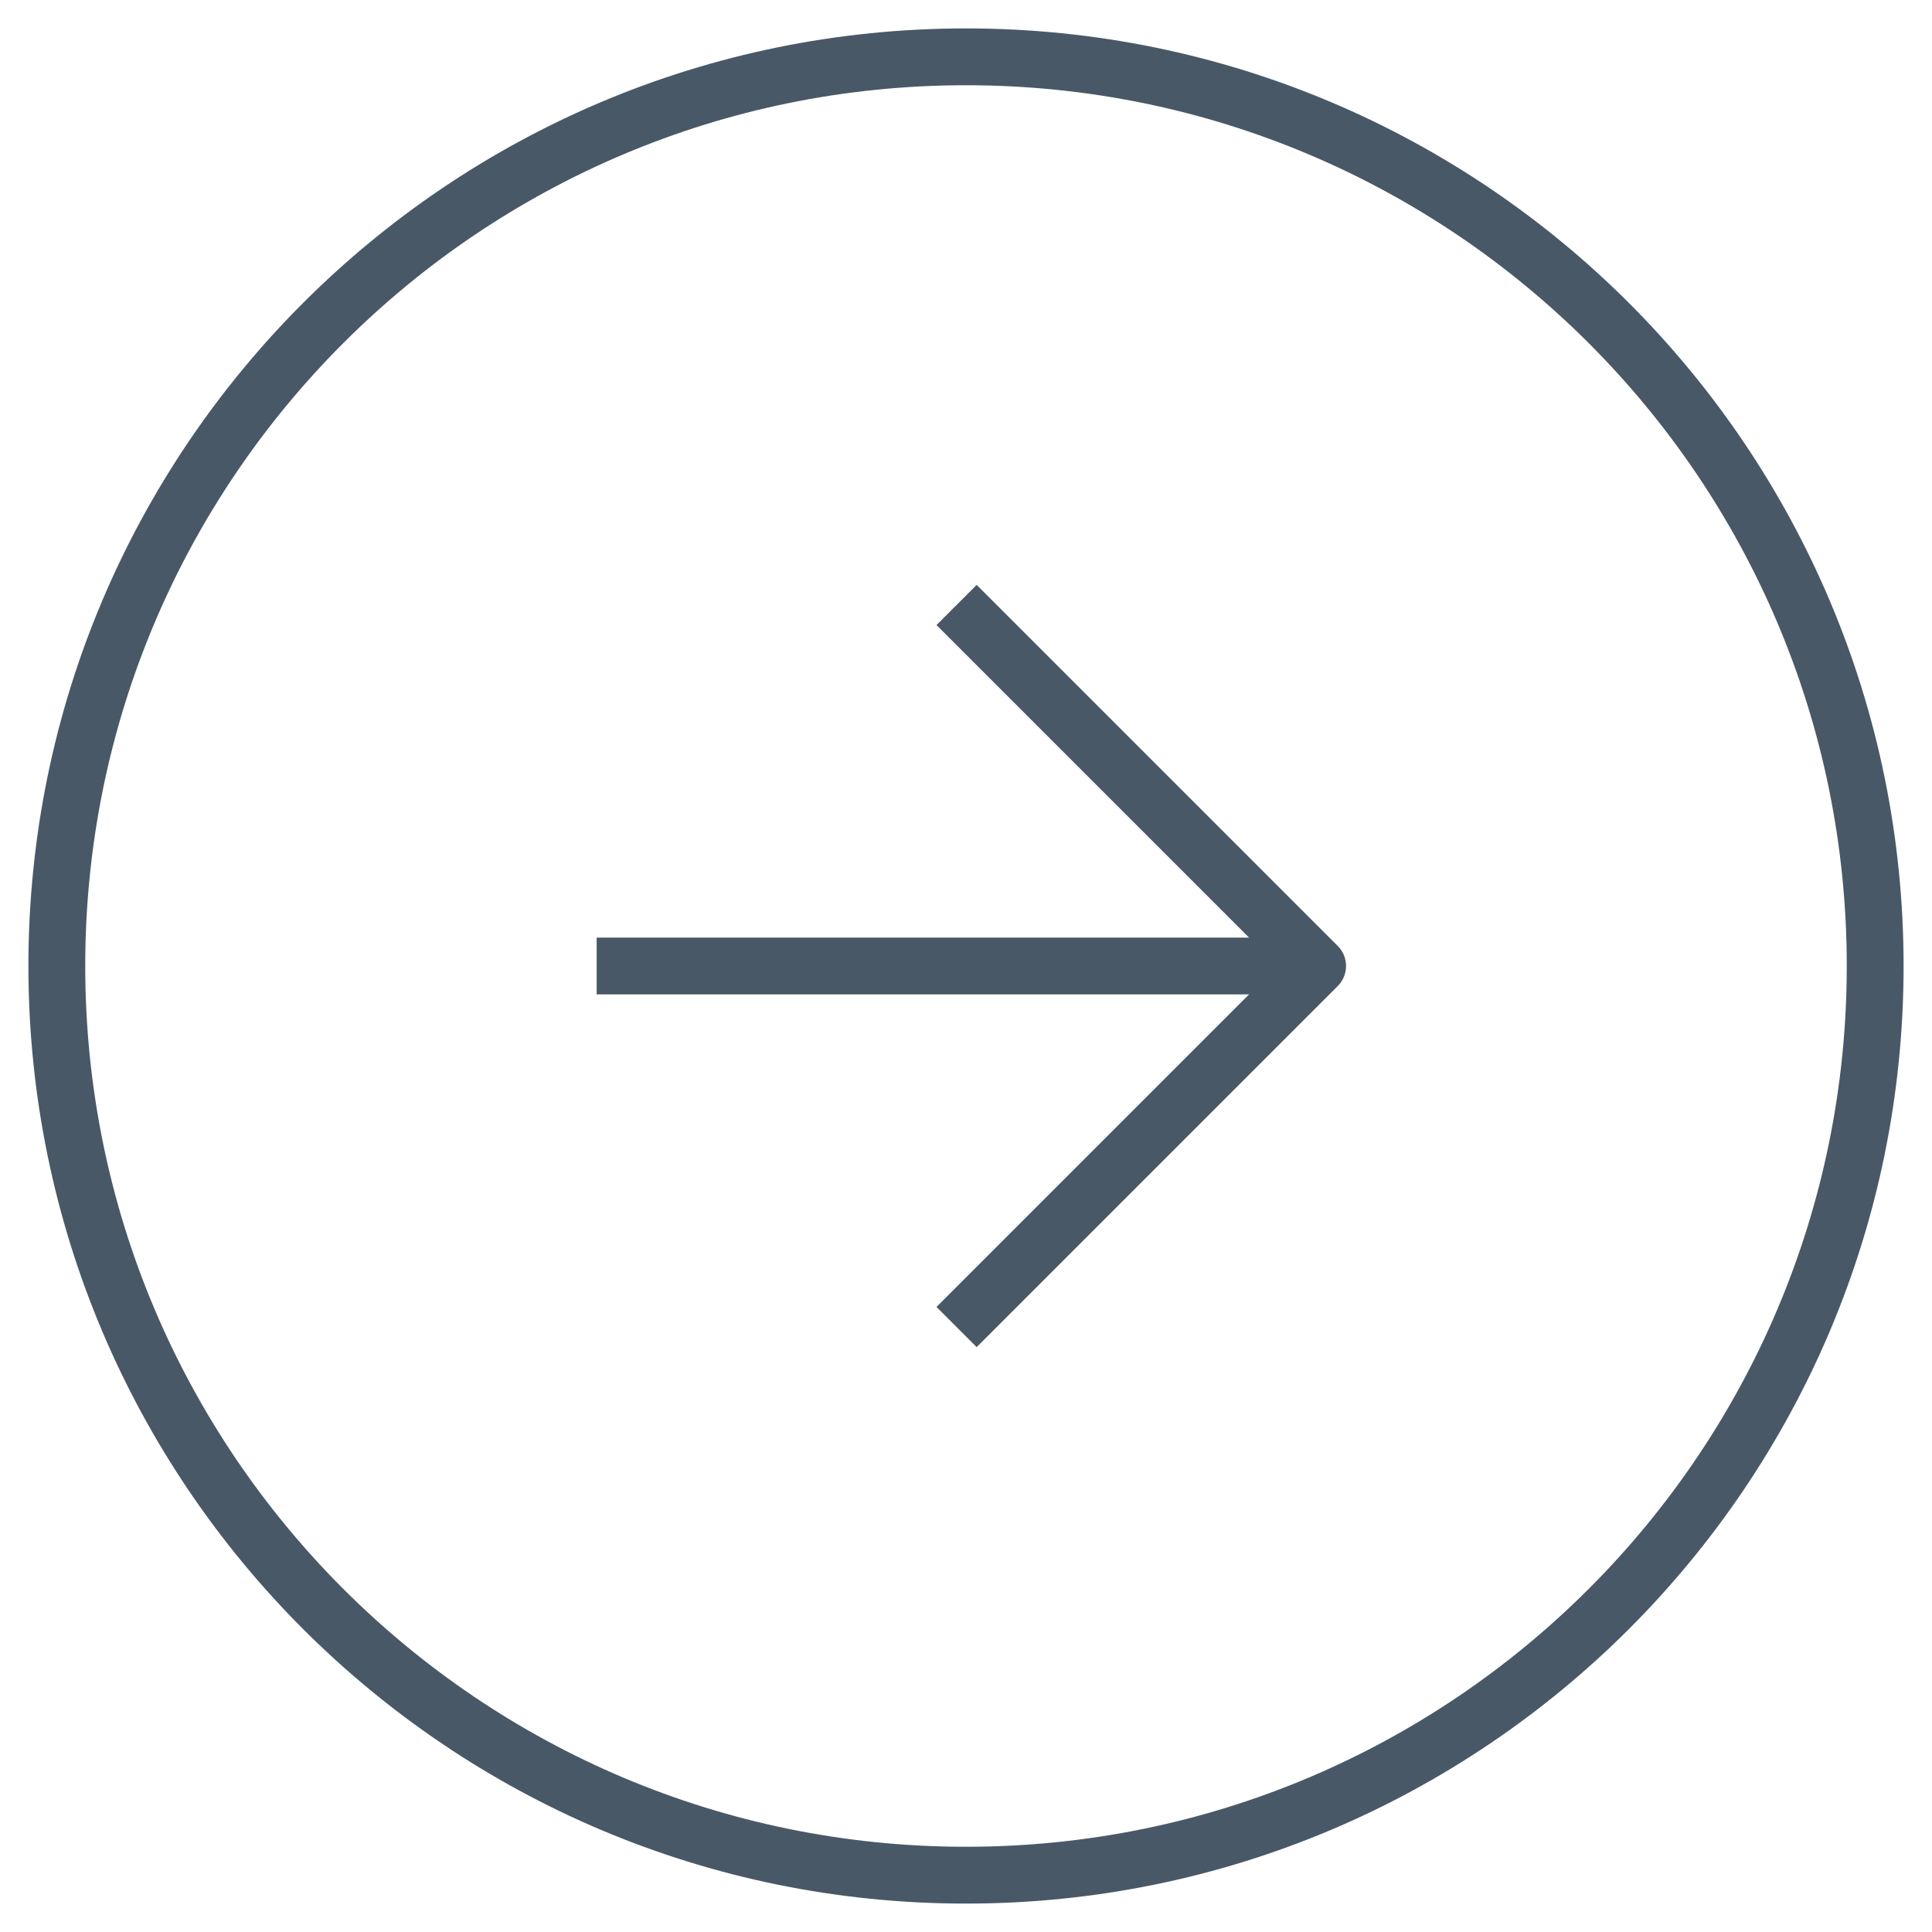 <svg width="34" height="34" viewBox="0 0 34 34" fill="none" xmlns="http://www.w3.org/2000/svg">
<path d="M17 33C25.837 33 33 25.837 33 17C33 8.163 25.837 1 17 1C8.163 1 1 8.163 1 17C1 25.837 8.163 33 17 33Z" stroke="#495867" stroke-linecap="square" stroke-linejoin="round"/>
<path d="M17.188 23L23.188 17L17.188 11" stroke="#495867" stroke-linecap="square" stroke-linejoin="round"/>
<path d="M11 17H22.812" stroke="#495867" stroke-linecap="square" stroke-linejoin="round"/>
</svg>
